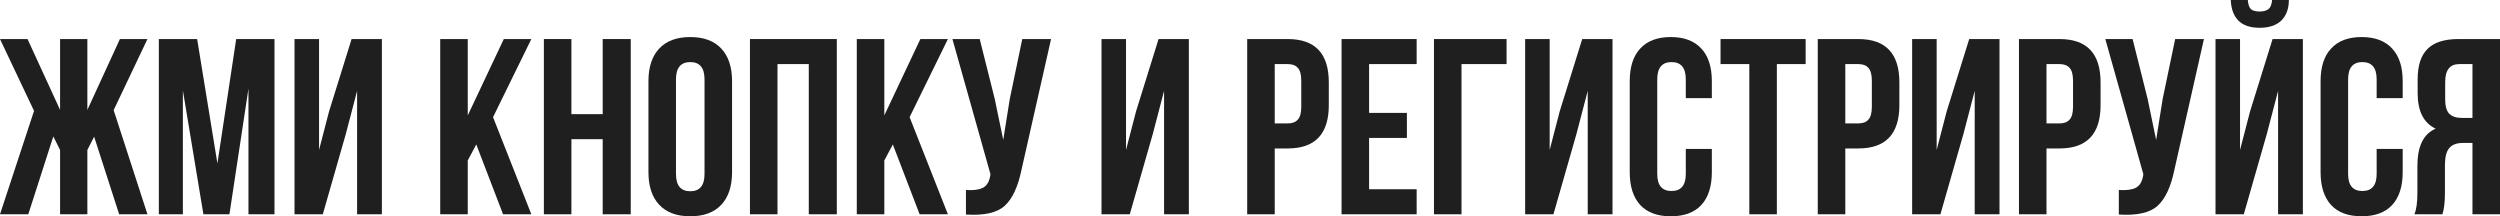 <?xml version="1.0" encoding="UTF-8"?> <svg xmlns="http://www.w3.org/2000/svg" viewBox="0 0 499.341 43.2" fill="none"><path d="M487.842 42.8H482.241C482.641 41.867 482.841 40.45 482.841 38.55V33.15C482.841 29.217 484.058 26.733 486.49 25.7C484.091 24.567 482.891 22.2 482.891 18.6V15.85C482.891 13.117 483.541 11.1 484.84 9.8C486.14 8.467 488.207 7.8 491.041 7.8H499.341V42.8H493.84V28.55H491.94C490.673 28.55 489.756 28.9 489.191 29.6C488.624 30.267 488.342 31.4 488.342 33V38.5C488.342 40.367 488.174 41.8 487.842 42.8ZM493.84 12.8H491.191C489.324 12.8 488.392 14 488.392 16.4V19.85C488.392 21.183 488.657 22.133 489.191 22.7C489.756 23.267 490.591 23.55 491.691 23.55H493.84V12.8Z" fill="#1F1F1F"></path><path d="M474.704 29.75H479.904V34.4C479.904 37.233 479.205 39.417 477.803 40.95C476.403 42.45 474.371 43.2 471.704 43.2C469.038 43.2 467.003 42.45 465.604 40.95C464.204 39.417 463.505 37.233 463.505 34.4V16.2C463.505 13.367 464.204 11.2 465.604 9.7C467.003 8.167 469.038 7.4 471.704 7.4C474.371 7.4 476.403 8.167 477.803 9.7C479.205 11.2 479.904 13.367 479.904 16.2V19.6H474.704V15.85C474.704 13.55 473.754 12.4 471.854 12.4C469.953 12.4 469.003 13.55 469.003 15.85V34.75C469.003 37.017 469.953 38.15 471.854 38.15C473.754 38.15 474.704 37.017 474.704 34.75V29.75Z" fill="#1F1F1F"></path><path d="M448.167 42.8H442.519V7.8H447.417V29.95L449.419 22.25L453.918 7.8H459.968V42.8H455.017V18.15L452.768 26.75L448.167 42.8ZM453.818 0C453.75 0.867 453.518 1.467 453.118 1.8C452.718 2.133 452.118 2.3 451.318 2.3C450.551 2.3 449.984 2.15 449.619 1.85C449.252 1.517 449.034 0.9 448.969 0H445.568C445.635 1.767 446.135 3.133 447.067 4.1C448.035 5.067 449.452 5.55 451.318 5.55C453.218 5.55 454.667 5.067 455.667 4.1C456.667 3.1 457.169 1.733 457.169 0H453.818Z" fill="#1F1F1F"></path><path d="M440.207 7.8L434.309 33.9C433.609 37.3 432.492 39.7 430.957 41.1C429.425 42.5 426.841 43.084 423.207 42.85V37.95C424.707 38.05 425.842 37.9 426.609 37.5C427.374 37.1 427.858 36.3 428.058 35.1L428.108 34.8L420.508 7.8H425.959L428.958 19.75L430.658 27.95L431.957 19.8L434.459 7.8H440.207Z" fill="#1F1F1F"></path><path d="M411.361 7.8C416.827 7.8 419.561 10.683 419.561 16.45V21C419.561 26.767 416.827 29.65 411.361 29.65H408.76V42.8H403.261V7.8H411.361ZM411.361 12.8H408.76V24.65H411.361C412.261 24.65 412.926 24.4 413.361 23.9C413.828 23.4 414.06 22.55 414.06 21.35V16.1C414.06 14.9 413.828 14.05 413.361 13.55C412.926 13.05 412.261 12.8 411.361 12.8Z" fill="#1F1F1F"></path><path d="M392.172 26.75L387.571 42.8H381.923V7.8H386.822V29.95L388.823 22.25L393.322 7.8H399.373V42.8H394.422V18.15L392.172 26.75Z" fill="#1F1F1F"></path><path d="M371.174 7.8C376.642 7.8 379.374 10.683 379.374 16.45V21C379.374 26.767 376.642 29.65 371.174 29.65H368.575V42.8H363.074V7.8H371.174ZM371.174 12.8H368.575V24.65H371.174C372.074 24.65 372.741 24.4 373.173 23.9C373.641 23.4 373.876 22.55 373.876 21.35V16.1C373.876 14.9 373.641 14.05 373.173 13.55C372.741 13.05 372.074 12.8 371.174 12.8Z" fill="#1F1F1F"></path><path d="M343.653 12.8V7.8H360.652V12.8H354.902V42.8H349.403V12.8H343.653Z" fill="#1F1F1F"></path><path d="M336.715 29.75H341.916V34.4C341.916 37.233 341.216 39.417 339.817 40.95C338.414 42.45 336.383 43.2 333.716 43.2C331.049 43.2 329.015 42.45 327.615 40.95C326.216 39.417 325.516 37.233 325.516 34.4V16.2C325.516 13.367 326.216 11.2 327.615 9.7C329.015 8.167 331.049 7.4 333.716 7.4C336.383 7.4 338.414 8.167 339.817 9.7C341.216 11.2 341.916 13.367 341.916 16.2V19.6H336.715V15.85C336.715 13.55 335.765 12.4 333.866 12.4C331.967 12.4 331.014 13.55 331.014 15.85V34.75C331.014 37.017 331.967 38.15 333.866 38.15C335.765 38.15 336.715 37.017 336.715 34.75V29.75Z" fill="#1F1F1F"></path><path d="M314.877 26.75L310.278 42.8H304.628V7.8H309.526V29.95L311.528 22.25L316.027 7.8H322.077V42.8H317.126V18.15L314.877 26.75Z" fill="#1F1F1F"></path><path d="M291.917 42.8H286.416V7.8H300.916V12.8H291.917V42.8Z" fill="#1F1F1F"></path><path d="M273.458 12.8V22.55H281.008V27.55H273.458V37.8H282.957V42.8H267.957V7.8H282.957V12.8H273.458Z" fill="#1F1F1F"></path><path d="M257.21 7.8C262.676 7.8 265.41 10.683 265.41 16.45V21C265.41 26.767 262.676 29.65 257.21 29.65H254.609V42.8H249.11V7.8H257.21ZM257.21 12.8H254.609V24.65H257.21C258.11 24.65 258.777 24.4 259.21 23.9C259.677 23.4 259.91 22.55 259.91 21.35V16.1C259.91 14.9 259.677 14.05 259.21 13.55C258.777 13.05 258.11 12.8 257.21 12.8Z" fill="#1F1F1F"></path><path d="M230.258 26.75L225.658 42.8H220.008V7.8H224.908V29.95L226.908 22.25L231.408 7.8H237.458V42.8H232.508V18.15L230.258 26.75Z" fill="#1F1F1F"></path><path d="M209.935 7.8L204.034 33.9C203.334 37.3 202.218 39.7 200.684 41.1C199.151 42.5 196.568 43.084 192.934 42.85V37.95C194.434 38.05 195.568 37.9 196.334 37.5C197.101 37.1 197.584 36.3 197.784 35.1L197.834 34.8L190.234 7.8H195.684L198.684 19.75L200.384 27.95L201.684 19.8L204.184 7.8H209.935Z" fill="#1F1F1F"></path><path d="M183.681 42.8L178.331 28.85L176.631 32.05V42.8H171.131V7.8H176.631V23.05L183.831 7.8H189.331L181.681 23.4L189.331 42.8H183.681Z" fill="#1F1F1F"></path><path d="M155.293 12.8V42.8H149.793V7.8H167.143V42.8H161.543V12.8H155.293Z" fill="#1F1F1F"></path><path d="M135.019 15.85V34.75C135.019 37.05 135.969 38.2 137.869 38.2C139.769 38.2 140.719 37.05 140.719 34.75V15.85C140.719 13.55 139.769 12.4 137.869 12.4C135.969 12.4 135.019 13.55 135.019 15.85ZM129.519 34.4V16.2C129.519 13.4 130.236 11.233 131.669 9.7C133.103 8.167 135.169 7.4 137.869 7.4C140.569 7.4 142.636 8.167 144.069 9.7C145.503 11.233 146.219 13.4 146.219 16.2V34.4C146.219 37.2 145.503 39.367 144.069 40.9C142.636 42.433 140.569 43.2 137.869 43.2C135.169 43.2 133.103 42.433 131.669 40.9C130.236 39.367 129.519 37.2 129.519 34.4Z" fill="#1F1F1F"></path><path d="M114.131 27.8V42.8H108.631V7.8H114.131V22.8H120.381V7.8H125.981V42.8H120.381V27.8H114.131Z" fill="#1F1F1F"></path><path d="M100.478 42.8L95.128 28.85L93.428 32.05V42.8H87.928V7.8H93.428V23.05L100.628 7.8H106.128L98.478 23.4L106.128 42.8H100.478Z" fill="#1F1F1F"></path><path d="M69.076 26.75L64.476 42.8H58.826V7.8H63.727V29.95L65.727 22.25L70.227 7.8H76.277V42.8H71.326V18.15L69.076 26.75Z" fill="#1F1F1F"></path><path d="M39.376 7.8L43.426 32.65L47.176 7.8H54.826V42.8H49.626V17.7L45.826 42.8H40.626L36.526 18.05V42.8H31.726V7.8H39.376Z" fill="#1F1F1F"></path><path d="M17.45 7.8V21.95L23.95 7.8H29.45L22.7 22L29.45 42.8H23.8L18.8 27.3L17.45 29.95V42.8H12V29.95L10.65 27.25L5.65 42.8H0L6.8 22.15L0 7.8H5.5L12 21.95V7.8H17.45Z" fill="#1F1F1F"></path></svg> 